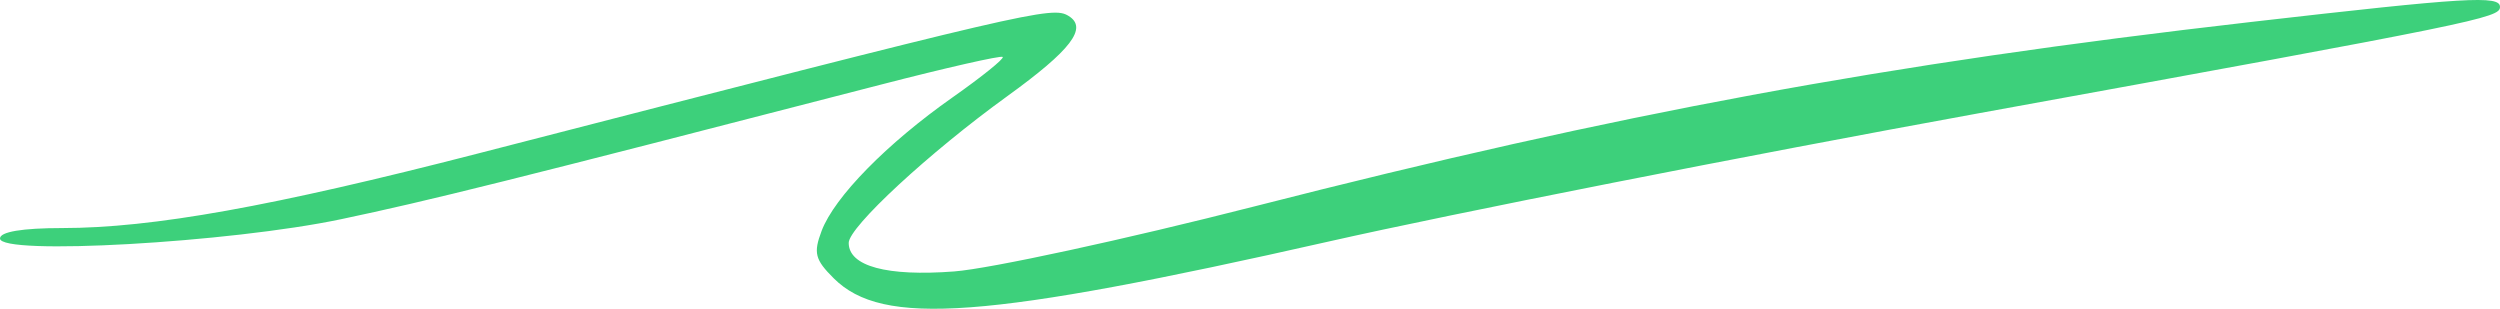 <svg width="251" height="31" viewBox="0 0 251 31" fill="none" xmlns="http://www.w3.org/2000/svg">
<path d="M125.963 20.718C162.584 11.36 189.253 6.425 225.993 2.207C247.668 -0.282 251 -0.483 251 0.697C251 1.801 248.821 2.246 198.67 11.371C175.237 15.636 145.886 21.426 133.445 24.239C98.87 32.055 88.608 32.82 83.71 27.945C81.823 26.067 81.652 25.398 82.492 23.178C83.778 19.776 89.035 14.417 95.642 9.773C98.577 7.709 100.842 5.885 100.674 5.717C100.506 5.55 94.978 6.806 88.39 8.509C51.029 18.166 43.102 20.142 34.269 22.003C23.062 24.363 0 25.669 0 23.943C0 23.271 2.223 22.9 6.252 22.897C15.315 22.892 27.335 20.735 48.005 15.407C103.662 1.058 105.651 0.594 107.283 1.599C109.241 2.803 107.549 5.019 101.126 9.661C93.292 15.323 85.21 22.8 85.21 24.385C85.21 26.73 89.042 27.768 95.796 27.253C99.398 26.978 112.973 24.038 125.963 20.718Z" fill="#3DD07B"/>
</svg>
